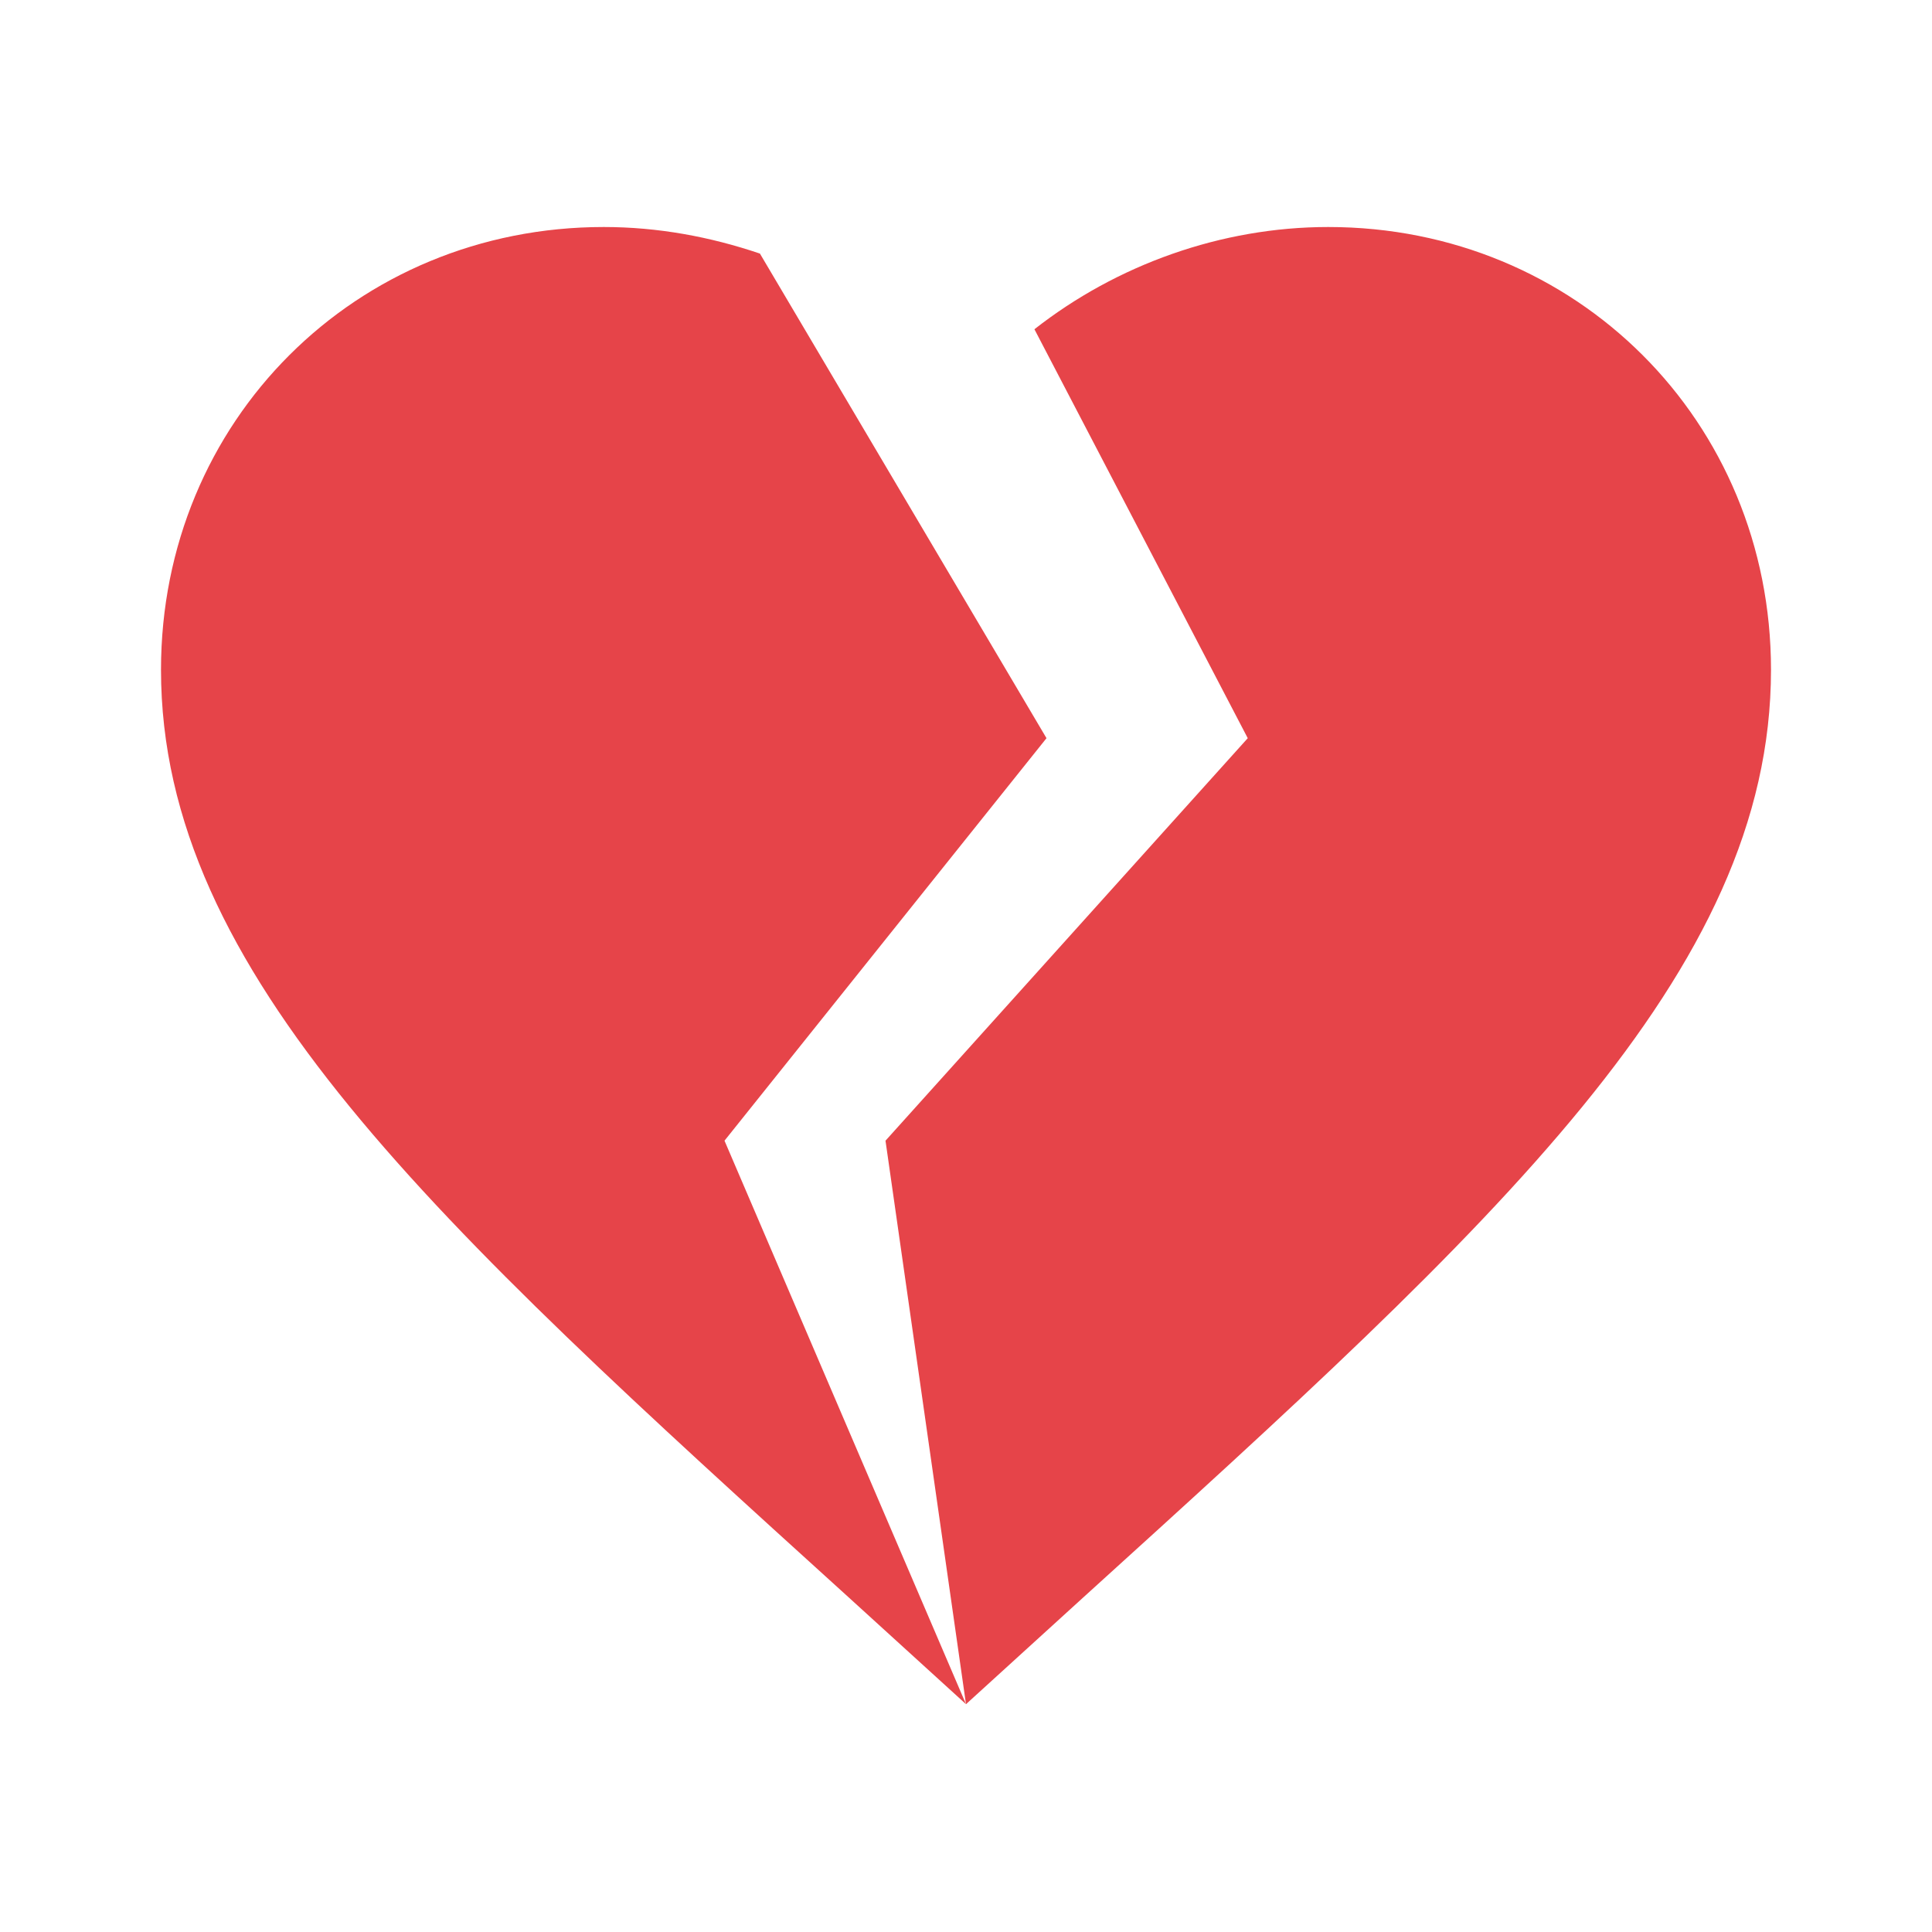 <?xml version="1.0" encoding="UTF-8" standalone="no" ?><!DOCTYPE svg PUBLIC "-//W3C//DTD SVG 1.1//EN" "http://www.w3.org/Graphics/SVG/1.1/DTD/svg11.dtd"><svg xmlns="http://www.w3.org/2000/svg" xmlns:xlink="http://www.w3.org/1999/xlink" version="1.1" width="1080" height="1080" viewBox="0 0 1080 1080" xml:space="preserve"><desc>Created with Fabric.js 5.2.4</desc><defs/><g transform="matrix(1 0 0 1 540 540)" id="d376e552-7790-4088-81eb-b51cb5ecf084"><rect style="stroke: none; stroke-width: 1; stroke-dasharray: none; stroke-linecap: butt; stroke-dashoffset: 0; stroke-linejoin: miter; stroke-miterlimit: 4; fill: rgb(255,255,255); fill-rule: nonzero; opacity: 1; visibility: hidden;" vector-effect="non-scaling-stroke" x="-540" y="-540" rx="0" ry="0" width="1080" height="1080"/></g><g transform="matrix(1 0 0 1 540 540)" id="51aa5f1b-2f1d-4765-abfb-67d2af9c133a"/><g transform="matrix(45 0 0 45 540 540)"><path style="stroke: none; stroke-width: 1; stroke-dasharray: none; stroke-linecap: butt; stroke-dashoffset: 0; stroke-linejoin: miter; stroke-miterlimit: 4; fill: rgb(230,68,73); fill-rule: nonzero; opacity: 1;" transform=" translate(-12, -12.18)" d="M 12 21.35 L 10.55 20.03 C 5.4 15.36 2 12.27 2 8.5 C 2 5.41 4.42 3 7.5 3 C 8.17 3 8.82 3.12 9.44 3.33 L 13 9.35 L 9 14.35 L 12 21.35 L 12 21.35 M 16.5 3 C 19.58 3 22 5.41 22 8.5 C 22 12.27 18.6 15.36 13.45 20.03 L 12 21.35 L 11 14.35 L 15.5 9.35 L 12.85 4.27 C 13.87 3.47 15.17 3 16.5 3 Z" stroke-linecap="round"/></g></svg>